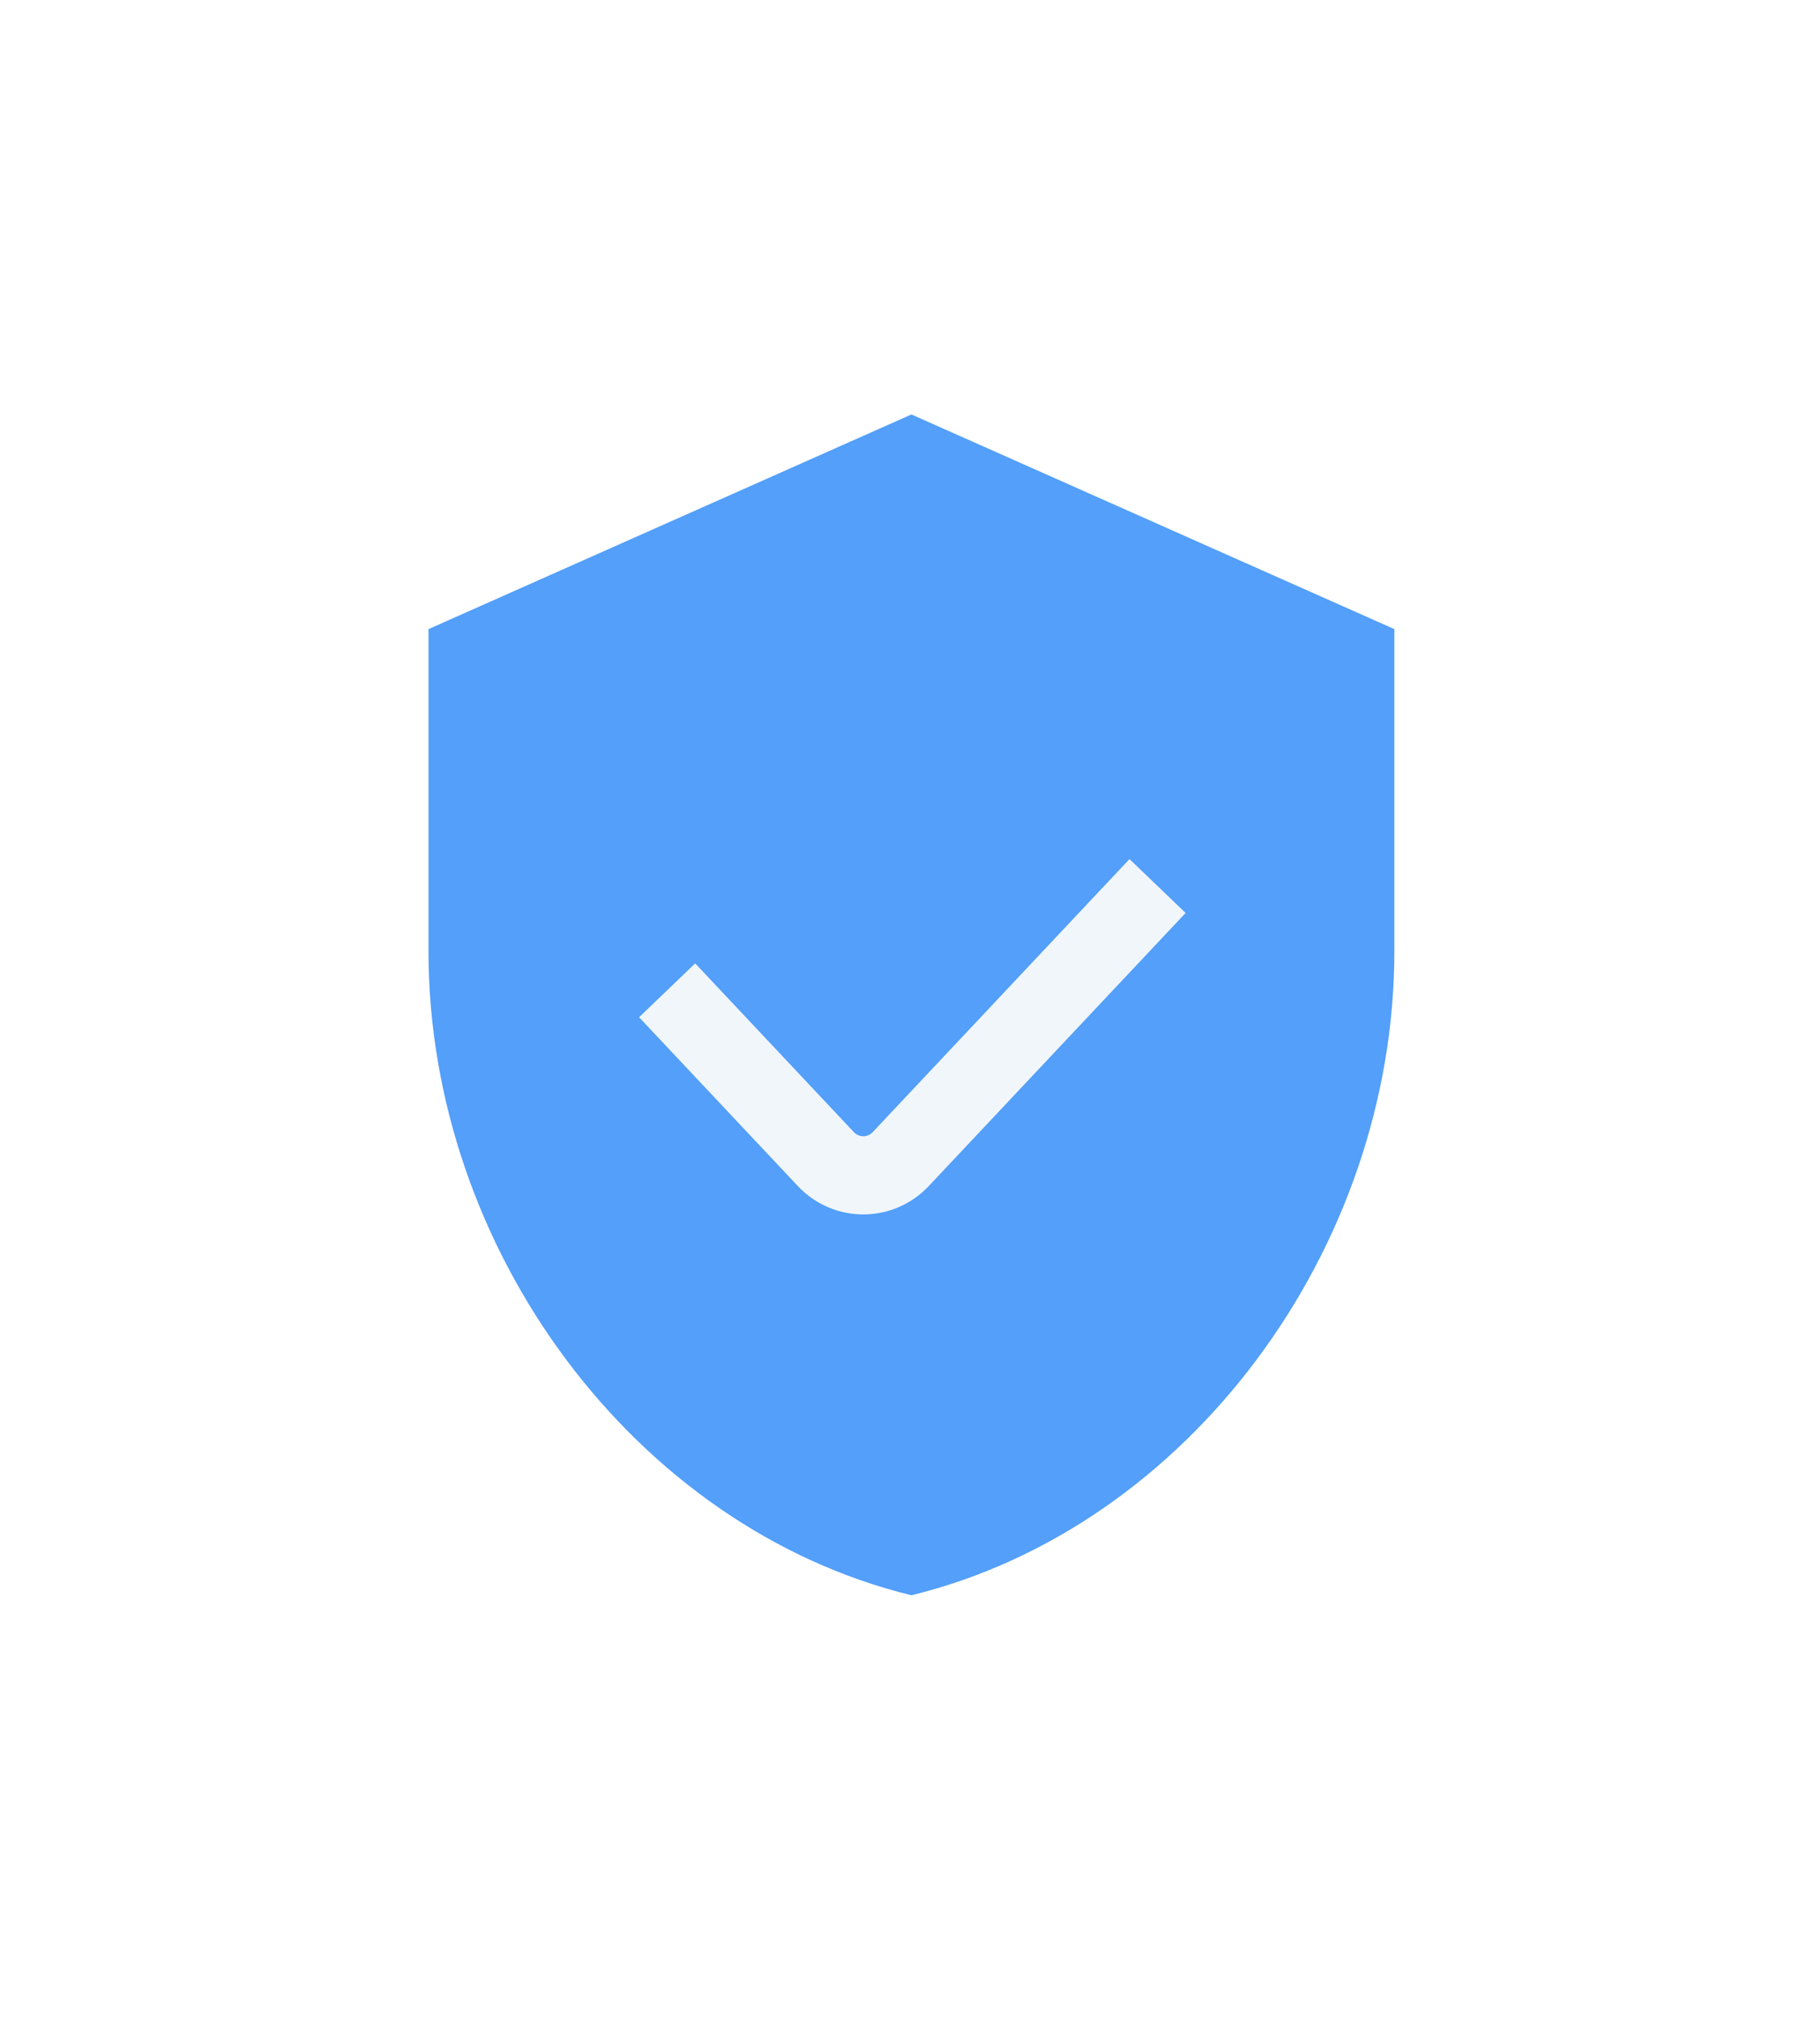 <svg width="37" height="41" viewBox="0 0 37 41" fill="none" xmlns="http://www.w3.org/2000/svg">
<g filter="url(#filter0_d_575_3268)">
<path d="M18.529 8.424L8.711 12.787V19.333C8.711 25.387 12.9 31.049 18.529 32.424C24.158 31.049 28.347 25.387 28.347 19.333V12.787L18.529 8.424Z" fill="#539FF9"/>
</g>
<g filter="url(#filter1_d_575_3268)">
<path fill-rule="evenodd" clip-rule="evenodd" d="M24.103 17.907L18.882 23.457C18.158 24.227 16.943 24.227 16.219 23.457L12.992 20.027L14.133 18.932L17.36 22.363C17.464 22.473 17.637 22.473 17.741 22.363L22.962 16.812L24.103 17.907Z" fill="#F1F6FB"/>
</g>
<defs>
<filter id="filter0_d_575_3268" x="0.926" y="0.639" width="35.207" height="39.571" filterUnits="userSpaceOnUse" color-interpolation-filters="sRGB">
<feFlood flood-opacity="0" result="BackgroundImageFix"/>
<feColorMatrix in="SourceAlpha" type="matrix" values="0 0 0 0 0 0 0 0 0 0 0 0 0 0 0 0 0 0 127 0" result="hardAlpha"/>
<feOffset/>
<feGaussianBlur stdDeviation="3.893"/>
<feComposite in2="hardAlpha" operator="out"/>
<feColorMatrix type="matrix" values="0 0 0 0 0.325 0 0 0 0 0.624 0 0 0 0 0.976 0 0 0 1 0"/>
<feBlend mode="normal" in2="BackgroundImageFix" result="effect1_dropShadow_575_3268"/>
<feBlend mode="normal" in="SourceGraphic" in2="effect1_dropShadow_575_3268" result="shape"/>
</filter>
<filter id="filter1_d_575_3268" x="6.504" y="10.973" width="24.085" height="20.198" filterUnits="userSpaceOnUse" color-interpolation-filters="sRGB">
<feFlood flood-opacity="0" result="BackgroundImageFix"/>
<feColorMatrix in="SourceAlpha" type="matrix" values="0 0 0 0 0 0 0 0 0 0 0 0 0 0 0 0 0 0 127 0" result="hardAlpha"/>
<feOffset dy="0.649"/>
<feGaussianBlur stdDeviation="3.244"/>
<feComposite in2="hardAlpha" operator="out"/>
<feColorMatrix type="matrix" values="0 0 0 0 0.945 0 0 0 0 0.965 0 0 0 0 0.984 0 0 0 1 0"/>
<feBlend mode="normal" in2="BackgroundImageFix" result="effect1_dropShadow_575_3268"/>
<feBlend mode="normal" in="SourceGraphic" in2="effect1_dropShadow_575_3268" result="shape"/>
</filter>
</defs>
</svg>
